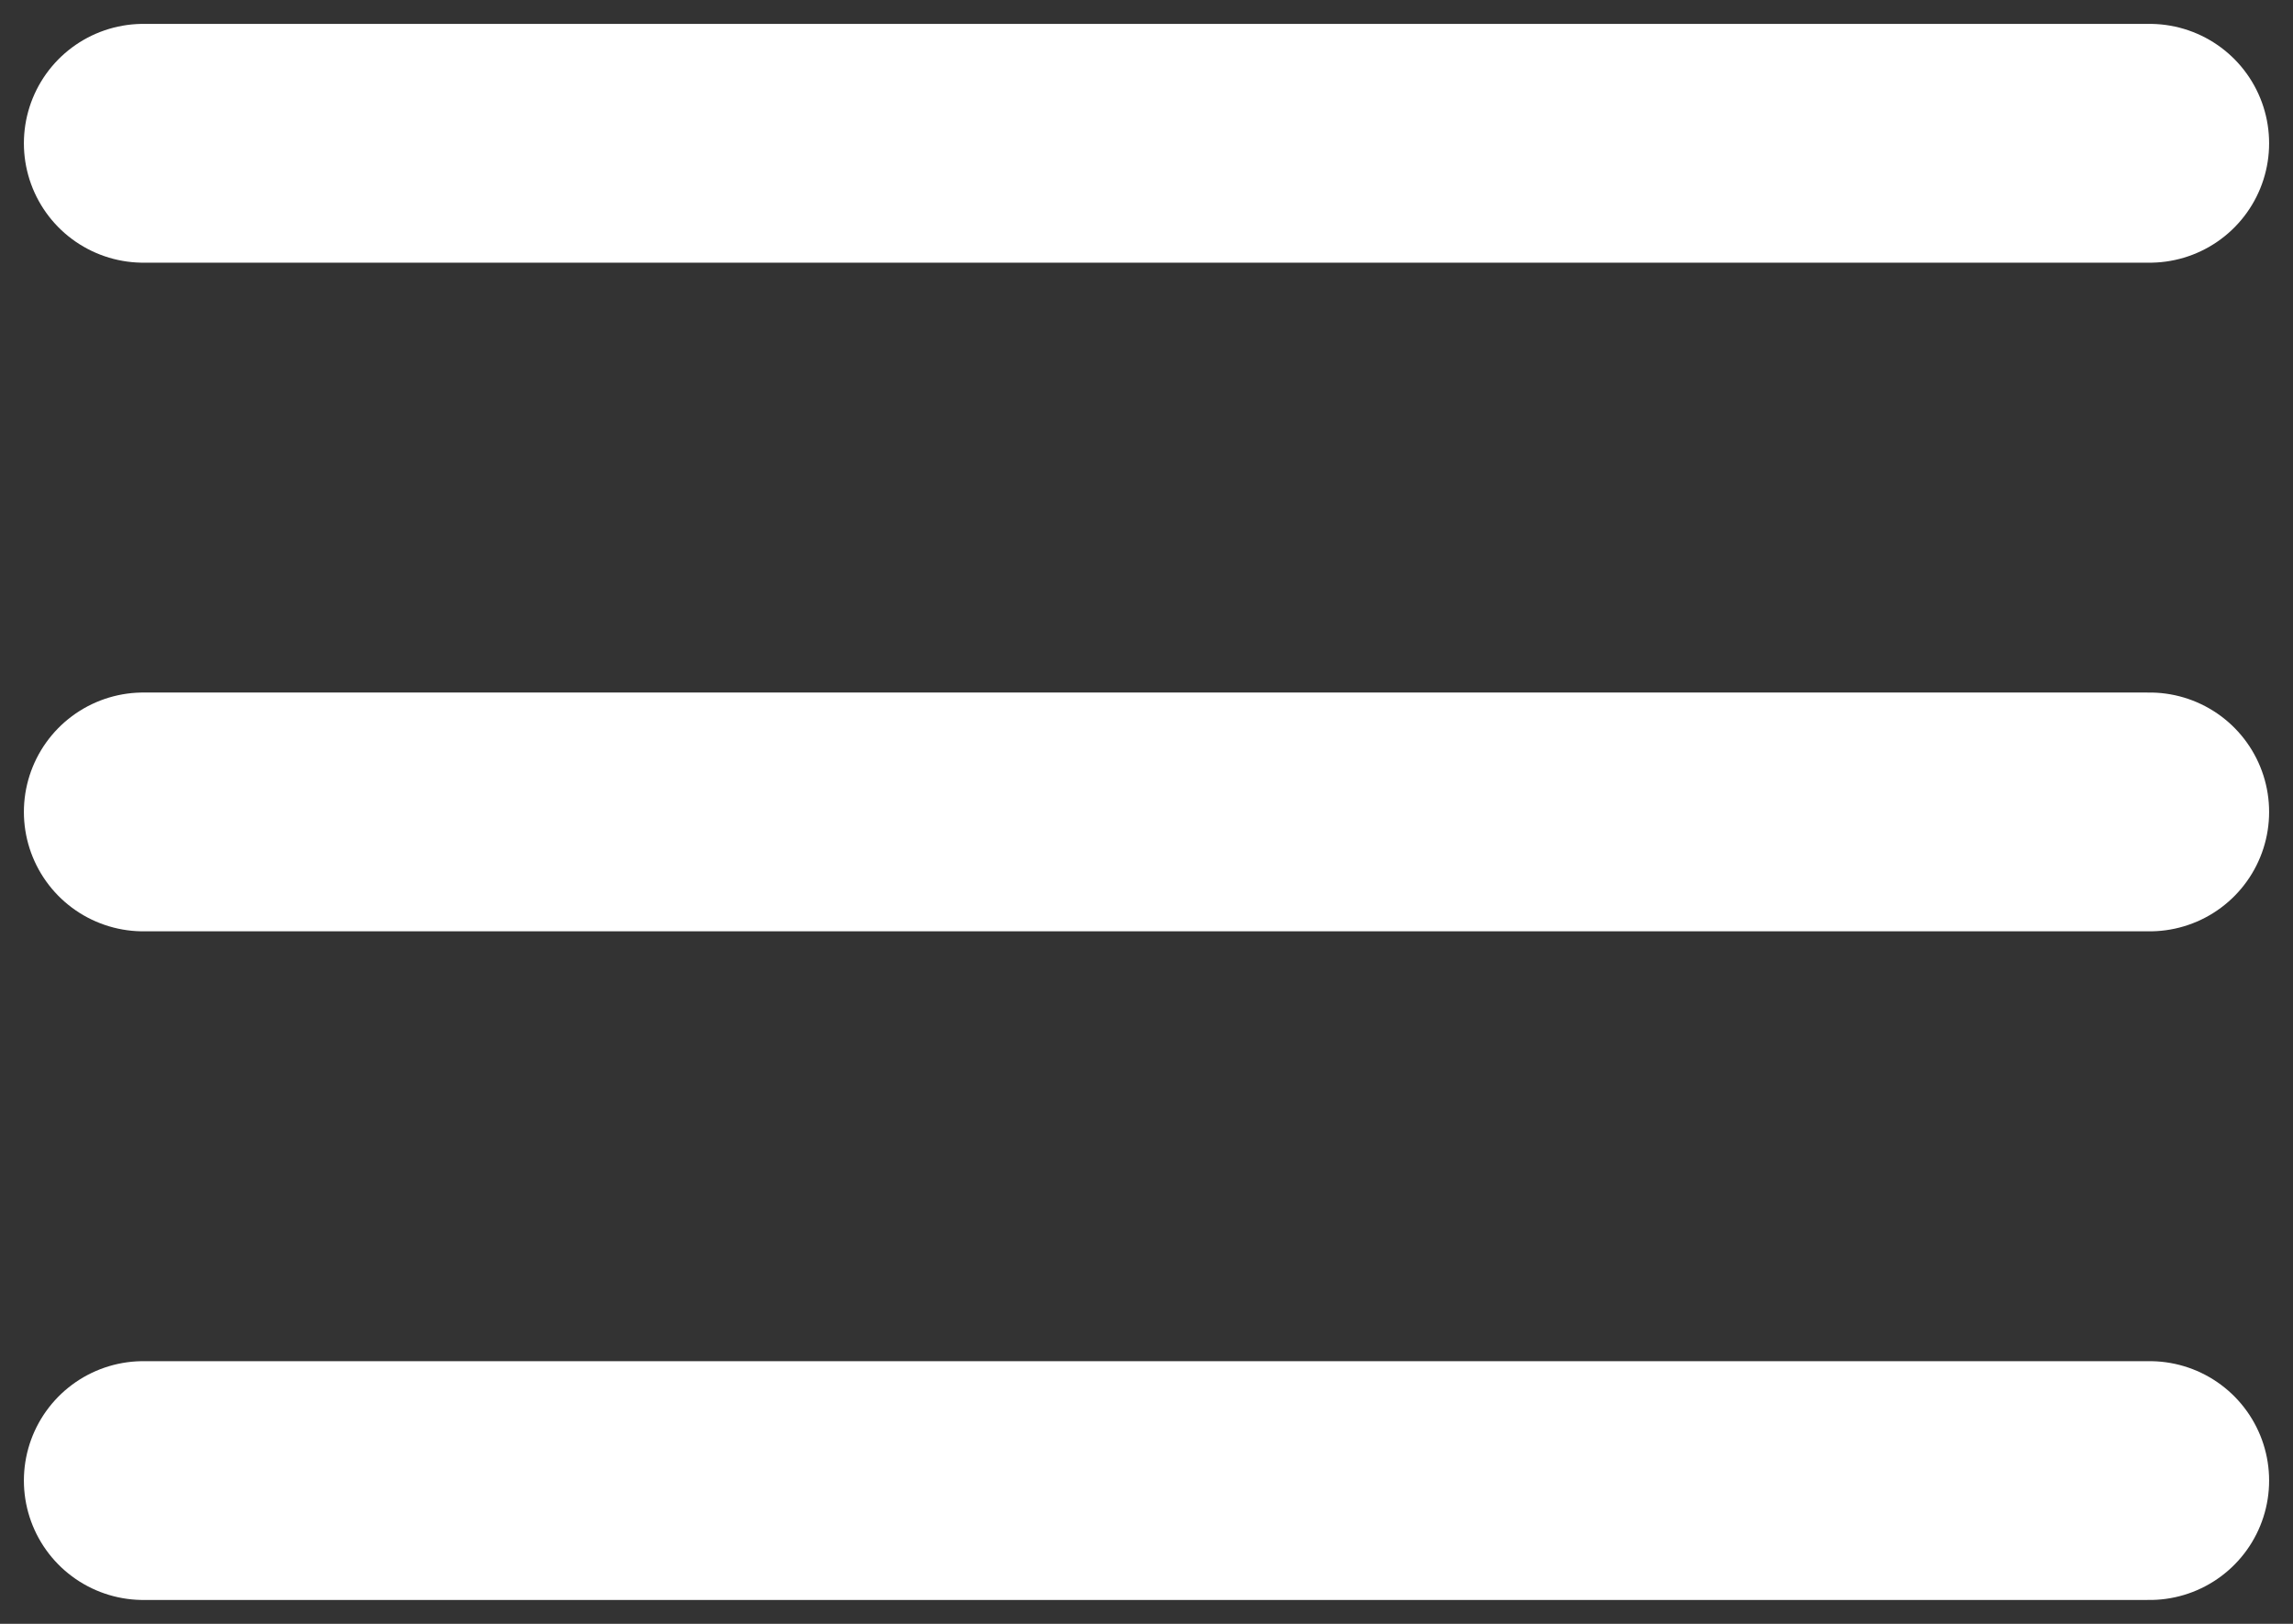 <svg width="48" height="34" viewBox="0 0 48 34" fill="none" xmlns="http://www.w3.org/2000/svg">
<rect x="0" y="0" width="48" height="34" fill="#333333" stroke="none"/>
<path d="M3 17H45M3 3H45M3 31H45" stroke="white" stroke-width="5" stroke-linecap="round" stroke-linejoin="round"/>
</svg>
